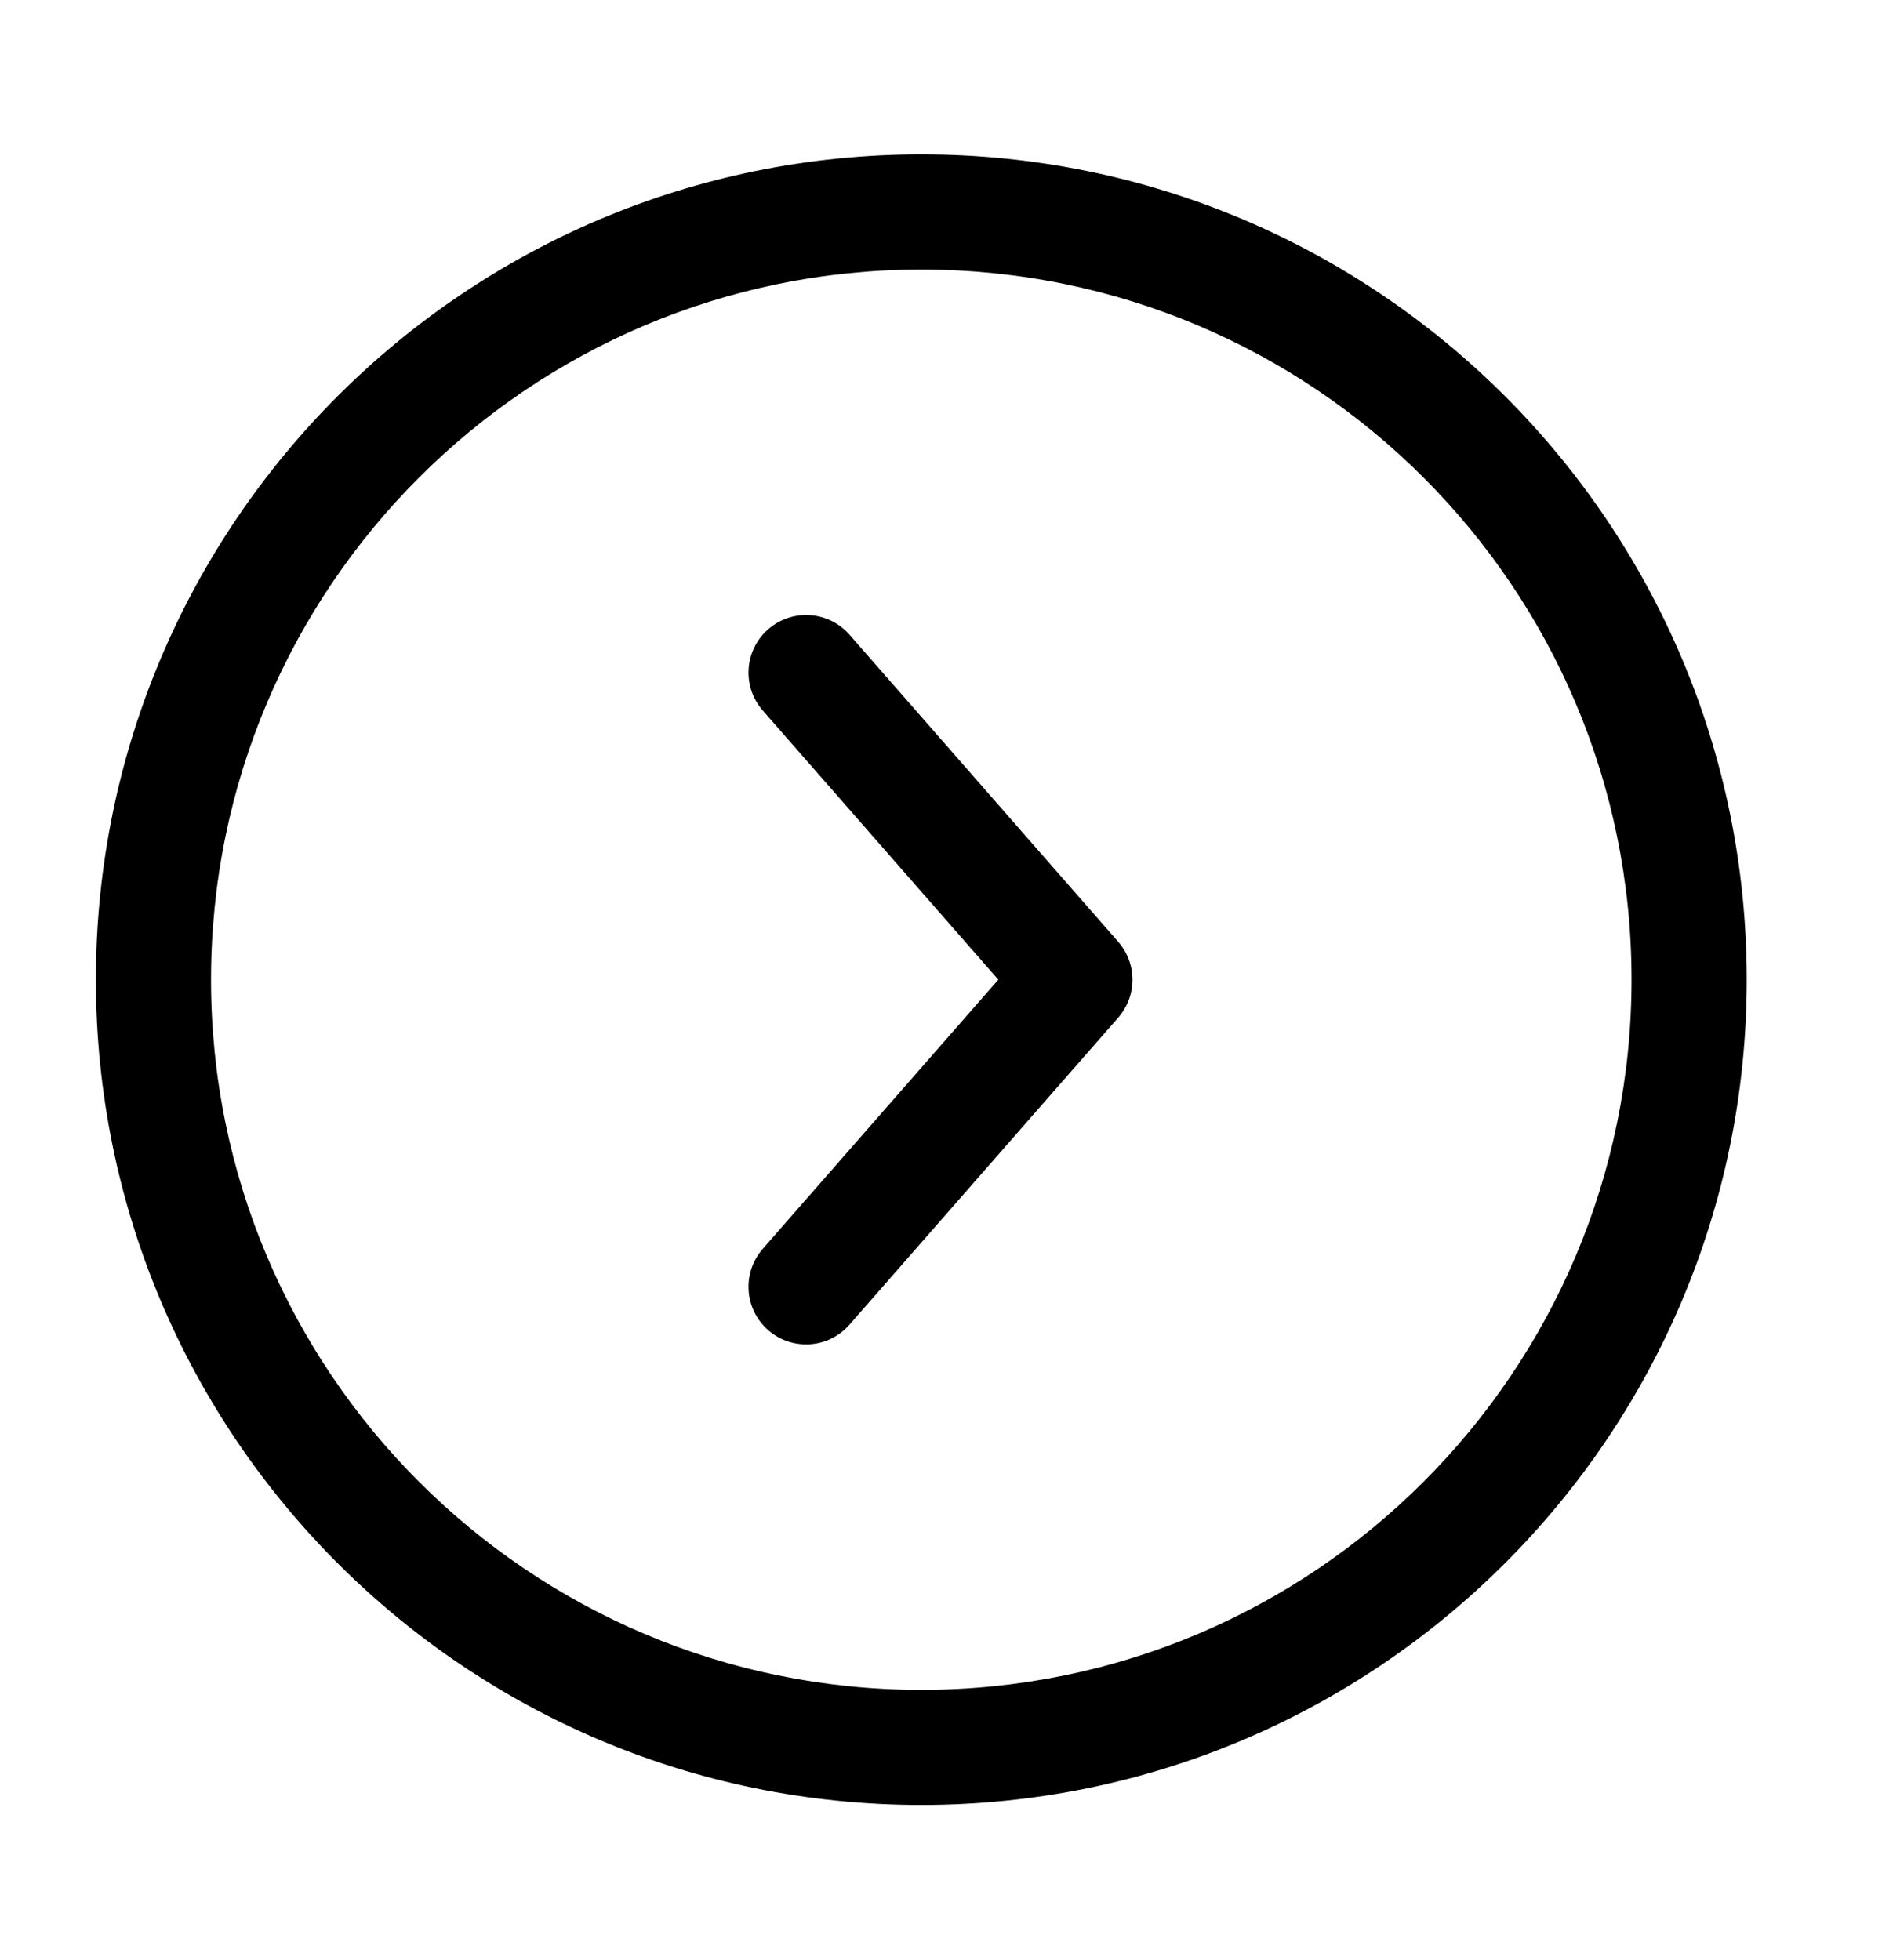 <svg width="24" height="25" viewBox="0 0 24 25" fill="none" xmlns="http://www.w3.org/2000/svg">
<path fill-rule="evenodd" clip-rule="evenodd" d="M11.749 3.438C6.746 3.438 2.691 7.493 2.691 12.495C2.691 17.497 6.746 21.553 11.749 21.553C16.751 21.553 20.806 17.497 20.806 12.495C20.806 7.493 16.751 3.438 11.749 3.438ZM1.223 12.495C1.223 6.682 5.935 1.969 11.749 1.969C17.562 1.969 22.275 6.682 22.275 12.495C22.275 18.309 17.562 23.021 11.749 23.021C5.935 23.021 1.223 18.309 1.223 12.495Z" fill="#222222" style="fill:#222222;fill:color(display-p3 0.133 0.133 0.133);fill-opacity:1;"/>
<path fill-rule="evenodd" clip-rule="evenodd" d="M9.796 8.026C10.102 7.759 10.566 7.79 10.833 8.095L14.26 12.012C14.502 12.289 14.502 12.702 14.26 12.979L10.833 16.895C10.566 17.201 10.102 17.232 9.796 16.965C9.491 16.698 9.46 16.234 9.727 15.928L12.731 12.495L9.727 9.062C9.46 8.757 9.491 8.293 9.796 8.026Z" fill="#222222" style="fill:#222222;fill:color(display-p3 0.133 0.133 0.133);fill-opacity:1;"/>
</svg>
